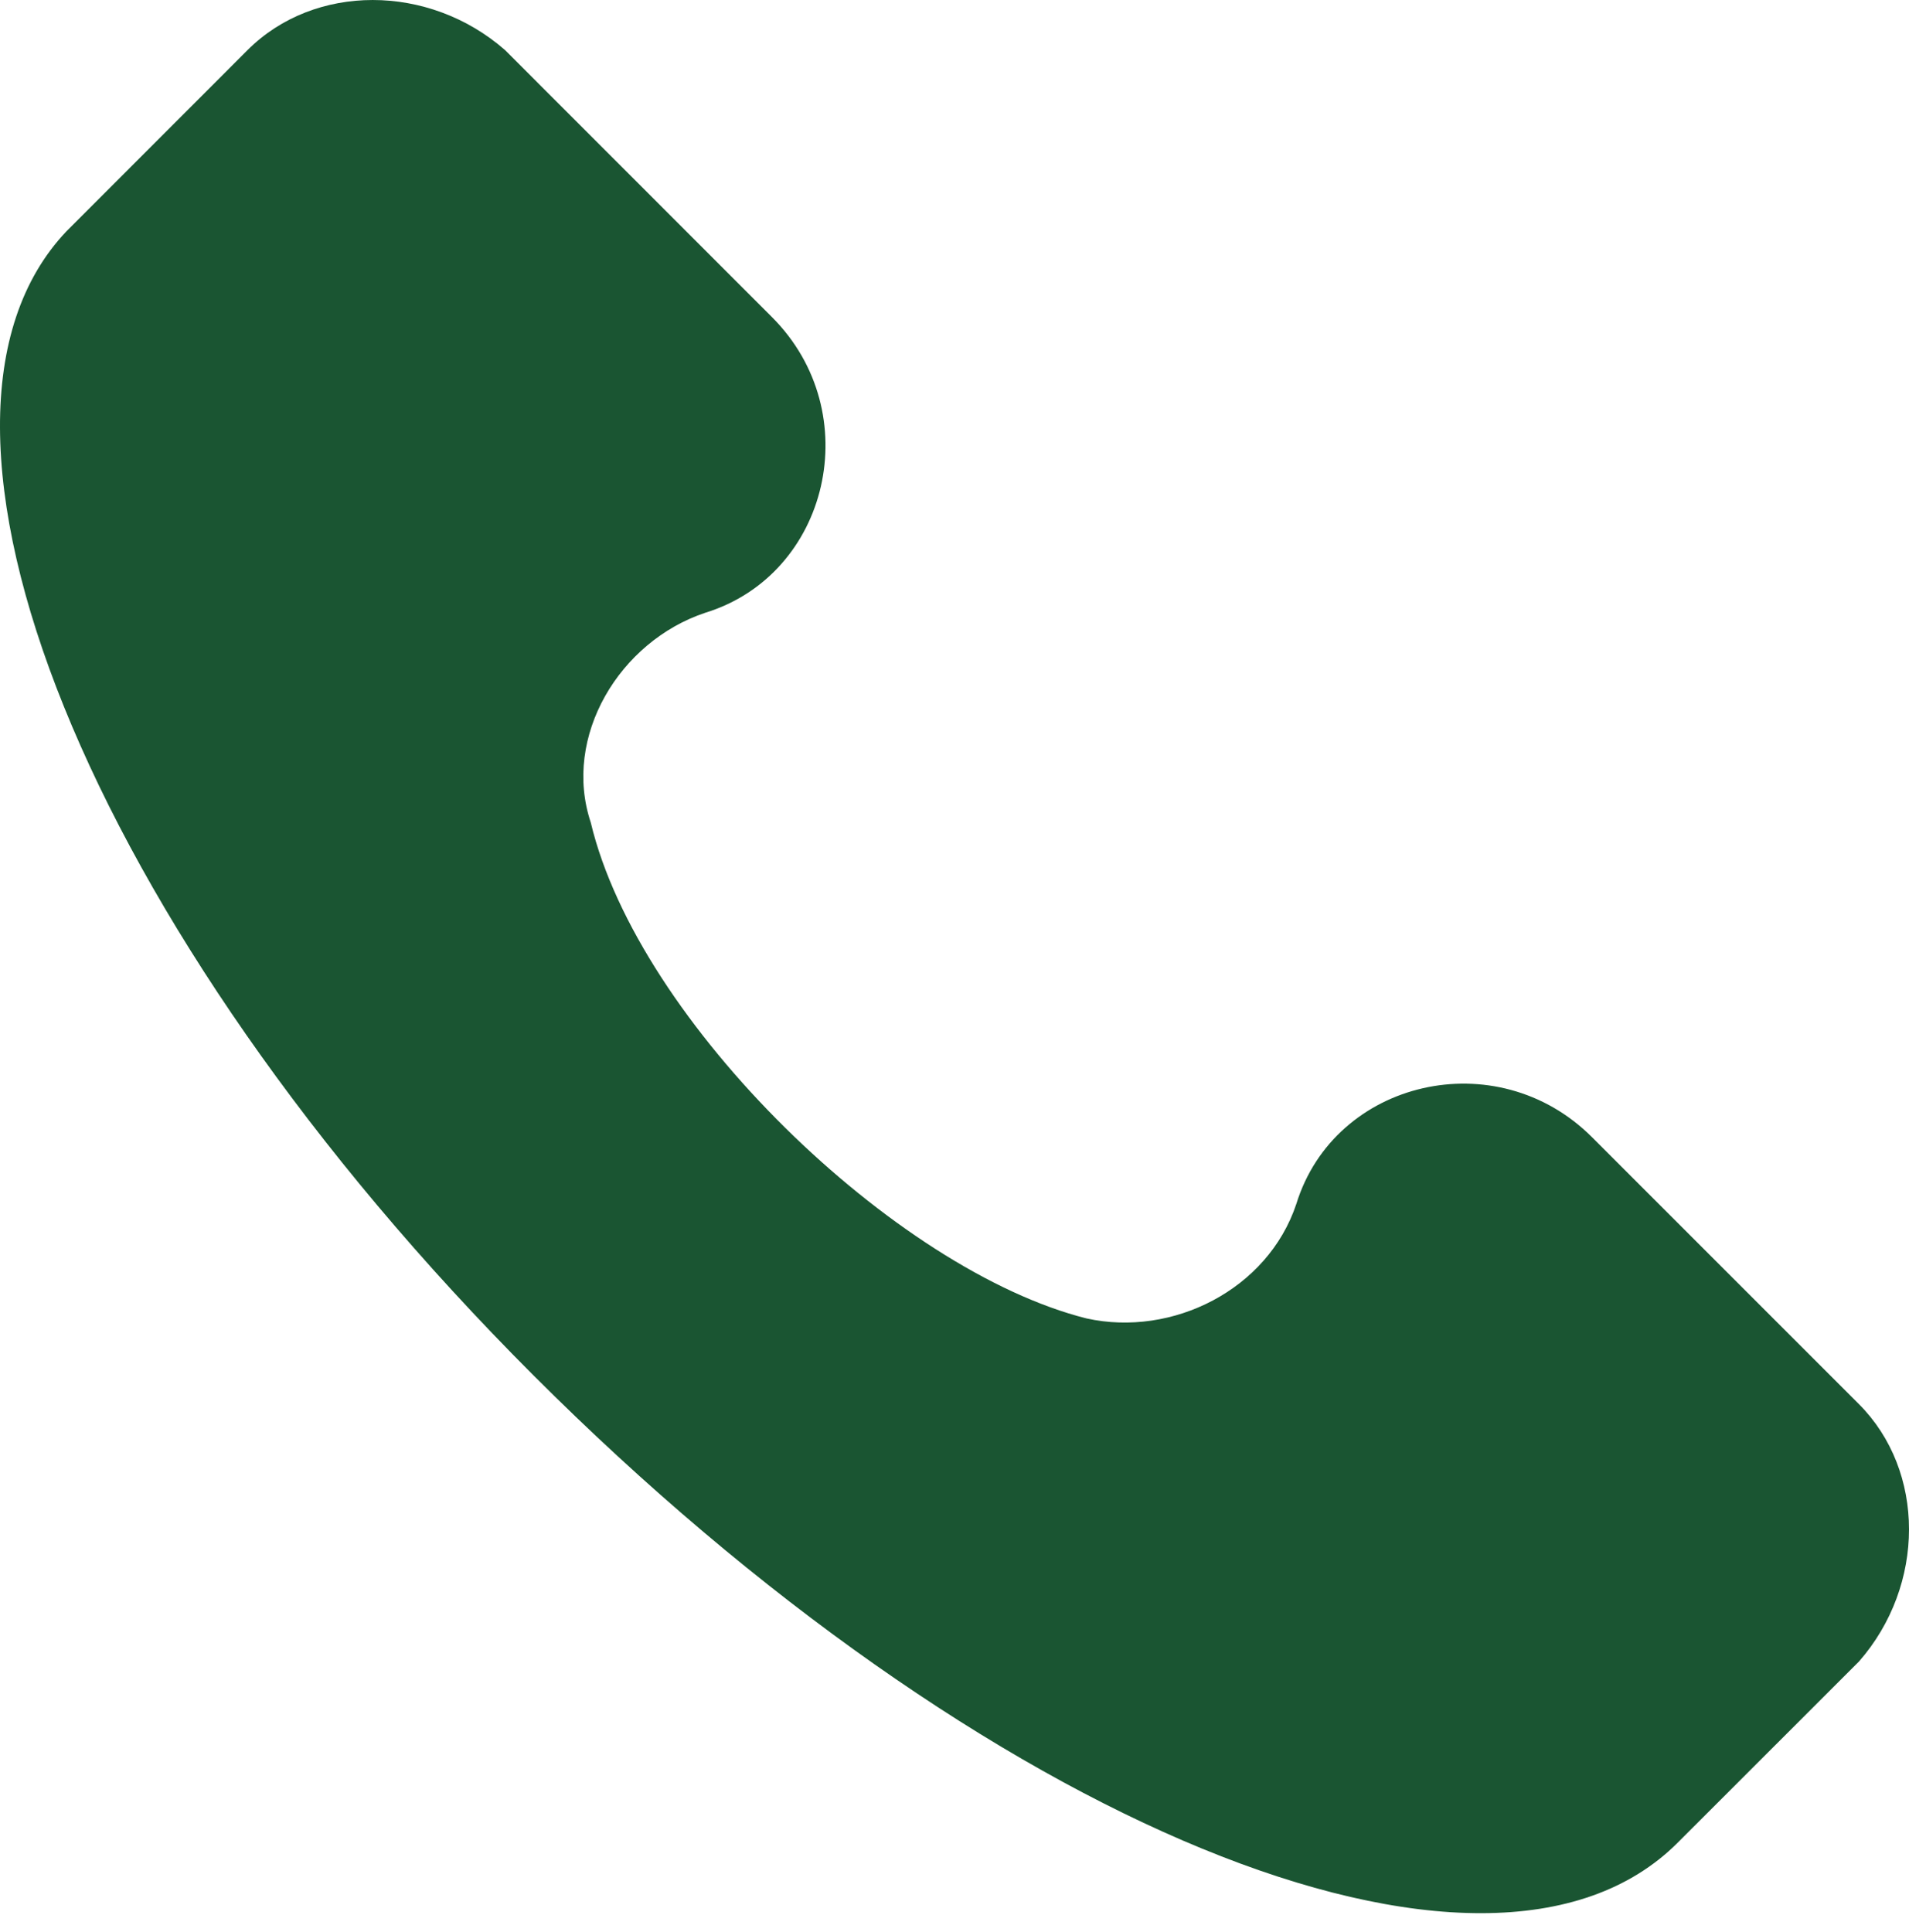 <?xml version="1.0" encoding="UTF-8"?> <svg xmlns="http://www.w3.org/2000/svg" width="83" height="84" viewBox="0 0 83 84" fill="none"> <path d="M80.82 61.043L69.217 49.44C65.068 45.292 58.024 46.95 56.361 52.346C55.118 56.074 50.97 58.143 47.243 57.321C38.951 55.242 27.759 44.465 25.685 35.758C24.442 32.025 26.932 27.882 30.665 26.64C36.056 24.981 37.709 17.932 33.566 13.789L21.957 2.176C18.641 -0.725 13.666 -0.725 10.765 2.176L2.889 10.056C-4.987 18.348 3.716 40.322 23.2 59.801C42.684 79.285 64.658 88.408 72.944 80.112L80.825 72.236C83.726 68.924 83.726 63.949 80.82 61.043Z" fill="#1A5532"></path> </svg> 